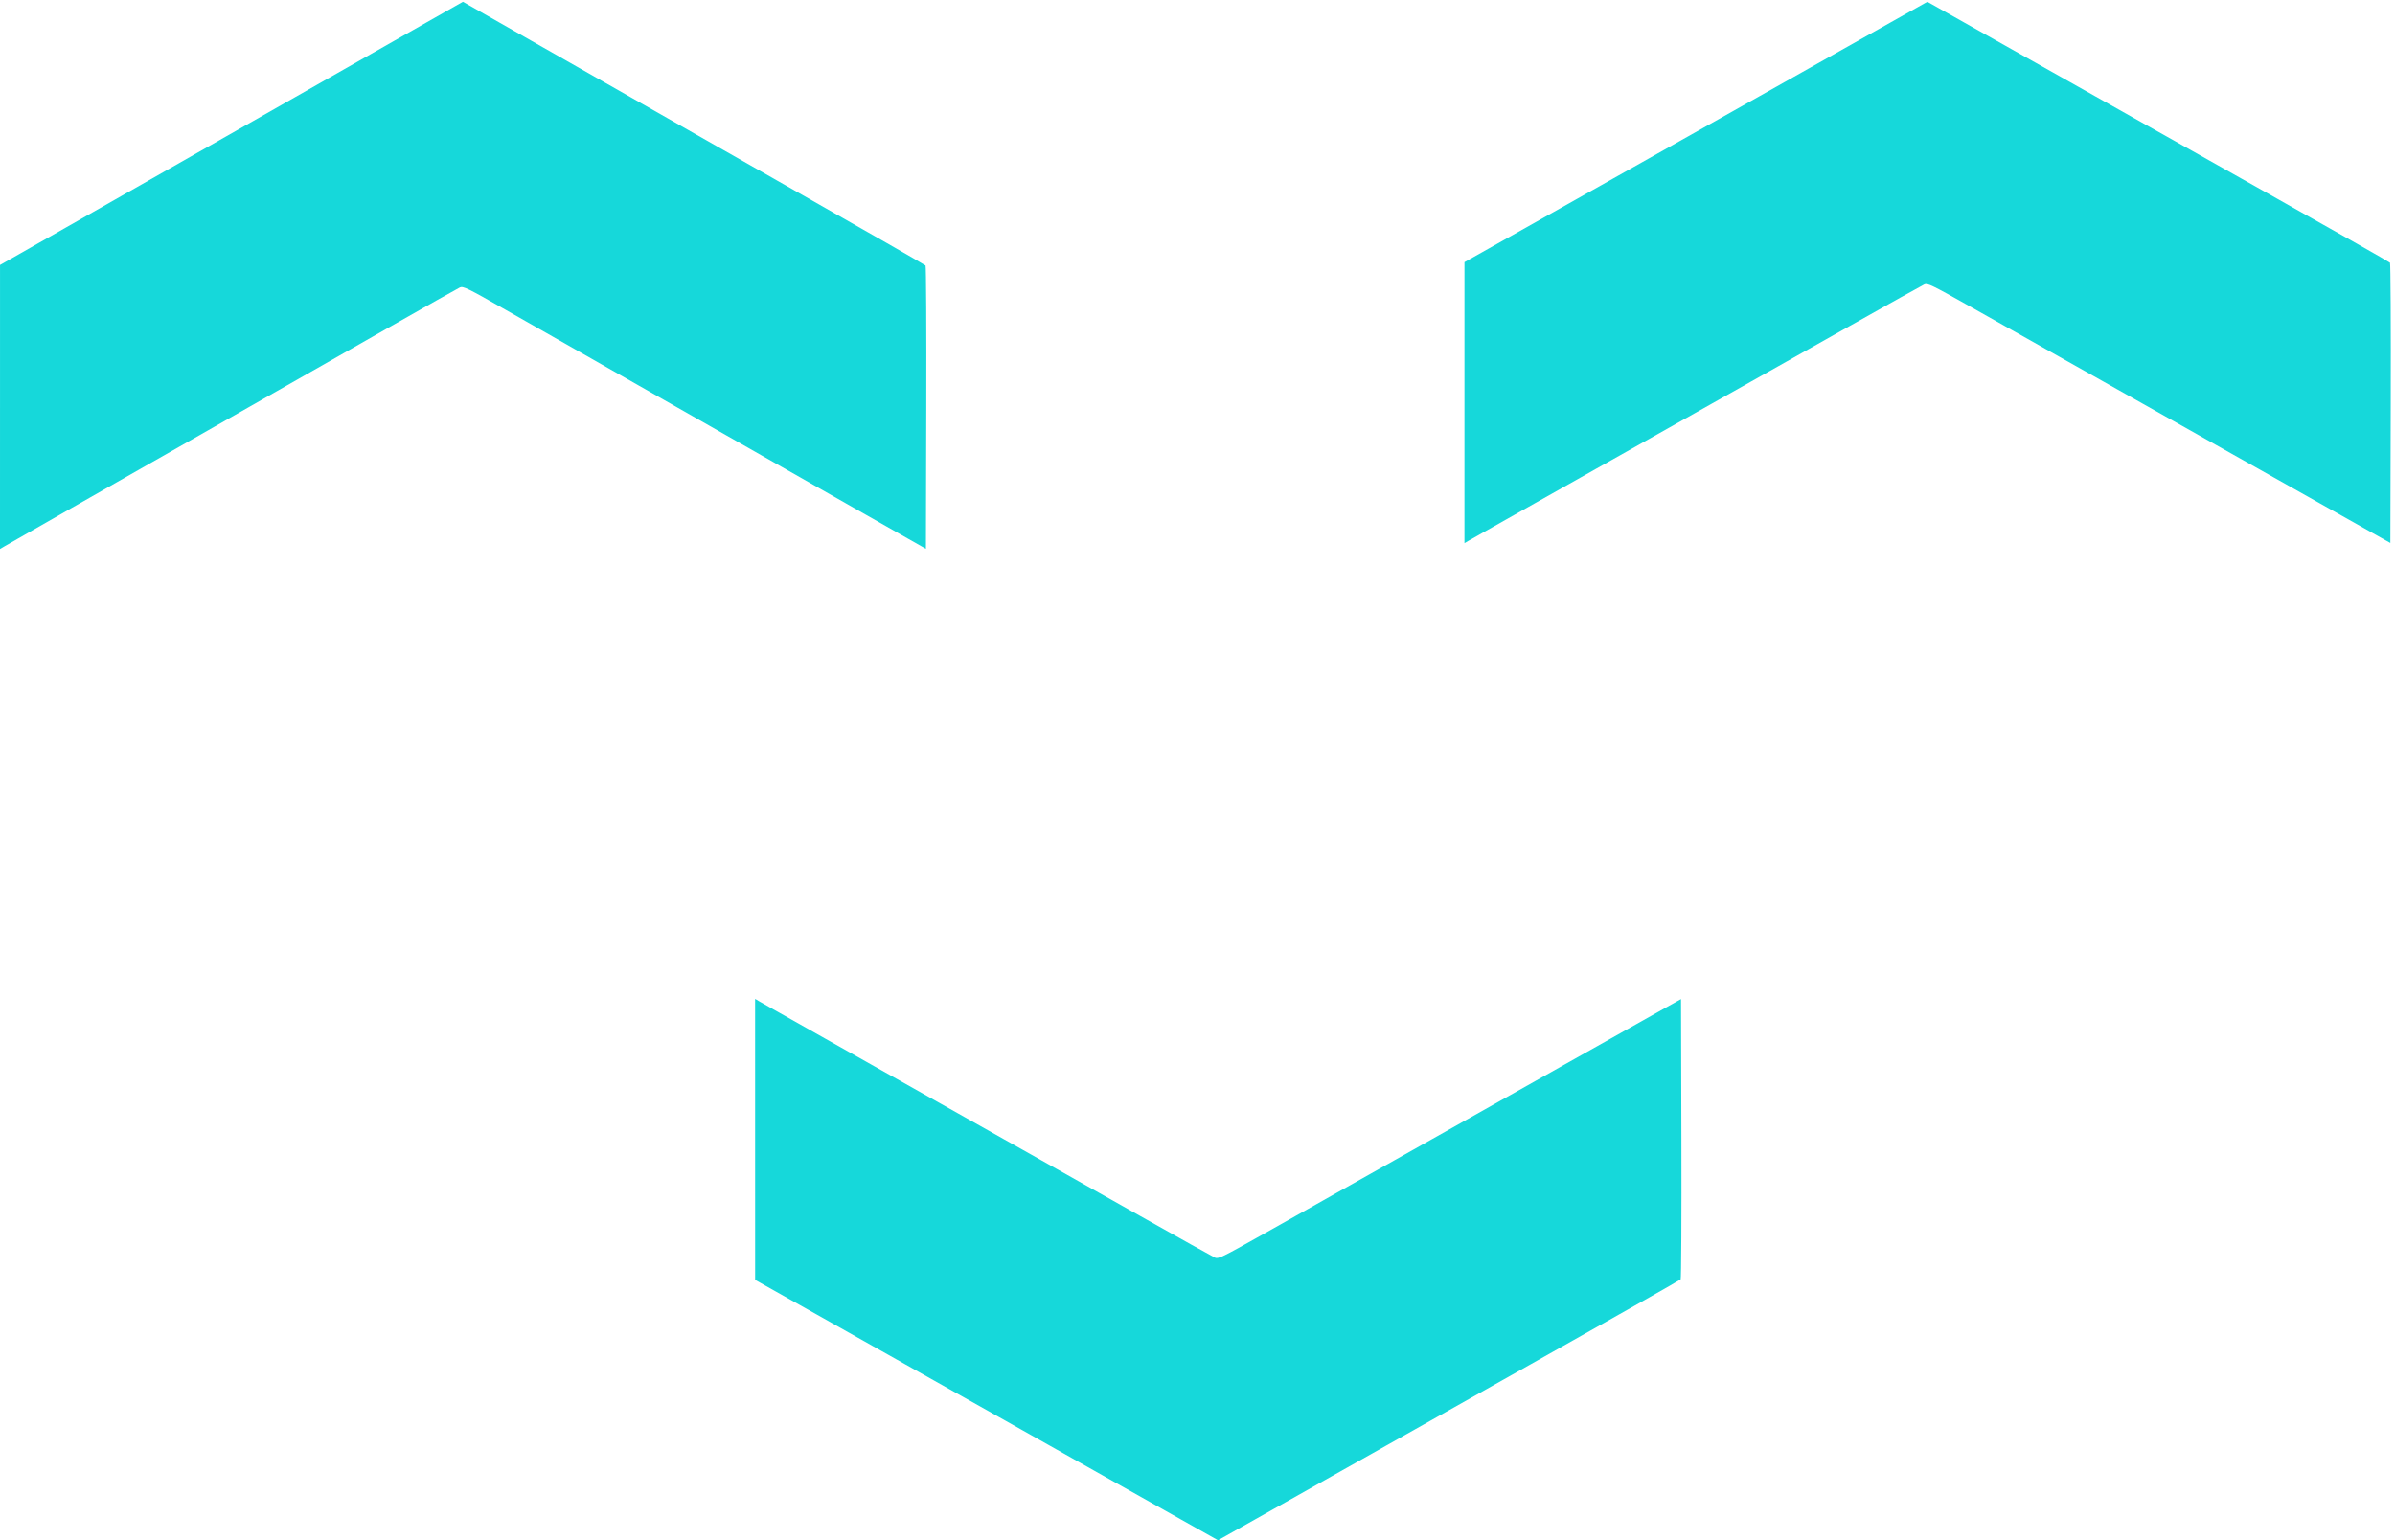 <svg width="314" height="202" viewBox="0 0 314 202" fill="none" xmlns="http://www.w3.org/2000/svg">
<path fill-rule="evenodd" clip-rule="evenodd" d="M51.735 5.321C46.811 8.119 37.915 13.181 31.966 16.57C22.881 21.746 3.22 32.93 0.726 34.342L0.003 34.75L0.002 53.375L0 72L0.628 71.625C0.973 71.418 4.862 69.196 9.271 66.688C26.34 56.975 41.618 48.279 50.531 43.2C55.644 40.288 60.038 37.811 60.296 37.695C60.72 37.504 61.302 37.789 66.26 40.61C69.282 42.33 77.143 46.803 83.729 50.551C90.315 54.299 100.398 60.037 106.134 63.303C111.871 66.568 117.65 69.855 118.978 70.606L121.393 71.972L121.442 53.467C121.469 43.289 121.425 34.9 121.345 34.824C121.201 34.687 114.426 30.807 101.788 23.623C98.23 21.6 89.668 16.728 82.763 12.796C75.858 8.864 68.067 4.429 65.448 2.941L60.688 0.234L51.735 5.321Z" fill="#16D8DA"/>
<path fill-rule="evenodd" clip-rule="evenodd" d="M243.734 5.267C238.81 8.035 229.914 13.043 223.965 16.396C214.881 21.516 195.219 32.581 192.725 33.977L192.002 34.382L192.001 52.808L192 71.234L192.627 70.863C192.973 70.658 196.862 68.46 201.271 65.979C218.339 56.37 233.617 47.766 242.531 42.742C247.643 39.861 252.037 37.41 252.295 37.295C252.719 37.106 253.301 37.388 258.259 40.179C261.281 41.88 269.142 46.306 275.729 50.014C282.315 53.722 292.397 59.399 298.134 62.629C303.87 65.86 309.65 69.112 310.978 69.855L313.392 71.207L313.441 52.899C313.468 42.83 313.425 34.529 313.345 34.454C313.201 34.319 306.426 30.481 293.788 23.373C290.229 21.372 281.668 16.552 274.763 12.662C267.858 8.772 260.066 4.385 257.448 2.912L252.687 0.234L243.734 5.267Z" fill="#16D8DA"/>
<path fill-rule="evenodd" clip-rule="evenodd" d="M150.735 196.967C145.811 194.199 136.915 189.191 130.966 185.838C121.881 180.718 102.22 169.653 99.726 168.257L99.003 167.852L99.001 149.426L99 131L99.628 131.372C99.973 131.576 103.862 133.774 108.271 136.256C125.34 145.864 140.618 154.468 149.531 159.492C154.644 162.374 159.038 164.825 159.296 164.94C159.72 165.128 160.302 164.847 165.26 162.055C168.282 160.354 176.143 155.928 182.729 152.22C189.315 148.513 199.398 142.836 205.134 139.605C210.871 136.374 216.65 133.123 217.978 132.379L220.393 131.028L220.442 149.335C220.469 159.405 220.425 167.705 220.345 167.78C220.201 167.915 213.426 171.754 200.788 178.861C197.23 180.863 188.668 185.683 181.763 189.572C174.858 193.462 167.067 197.85 164.448 199.322L159.688 202L150.735 196.967Z" fill="#16D8DA"/>
</svg>
